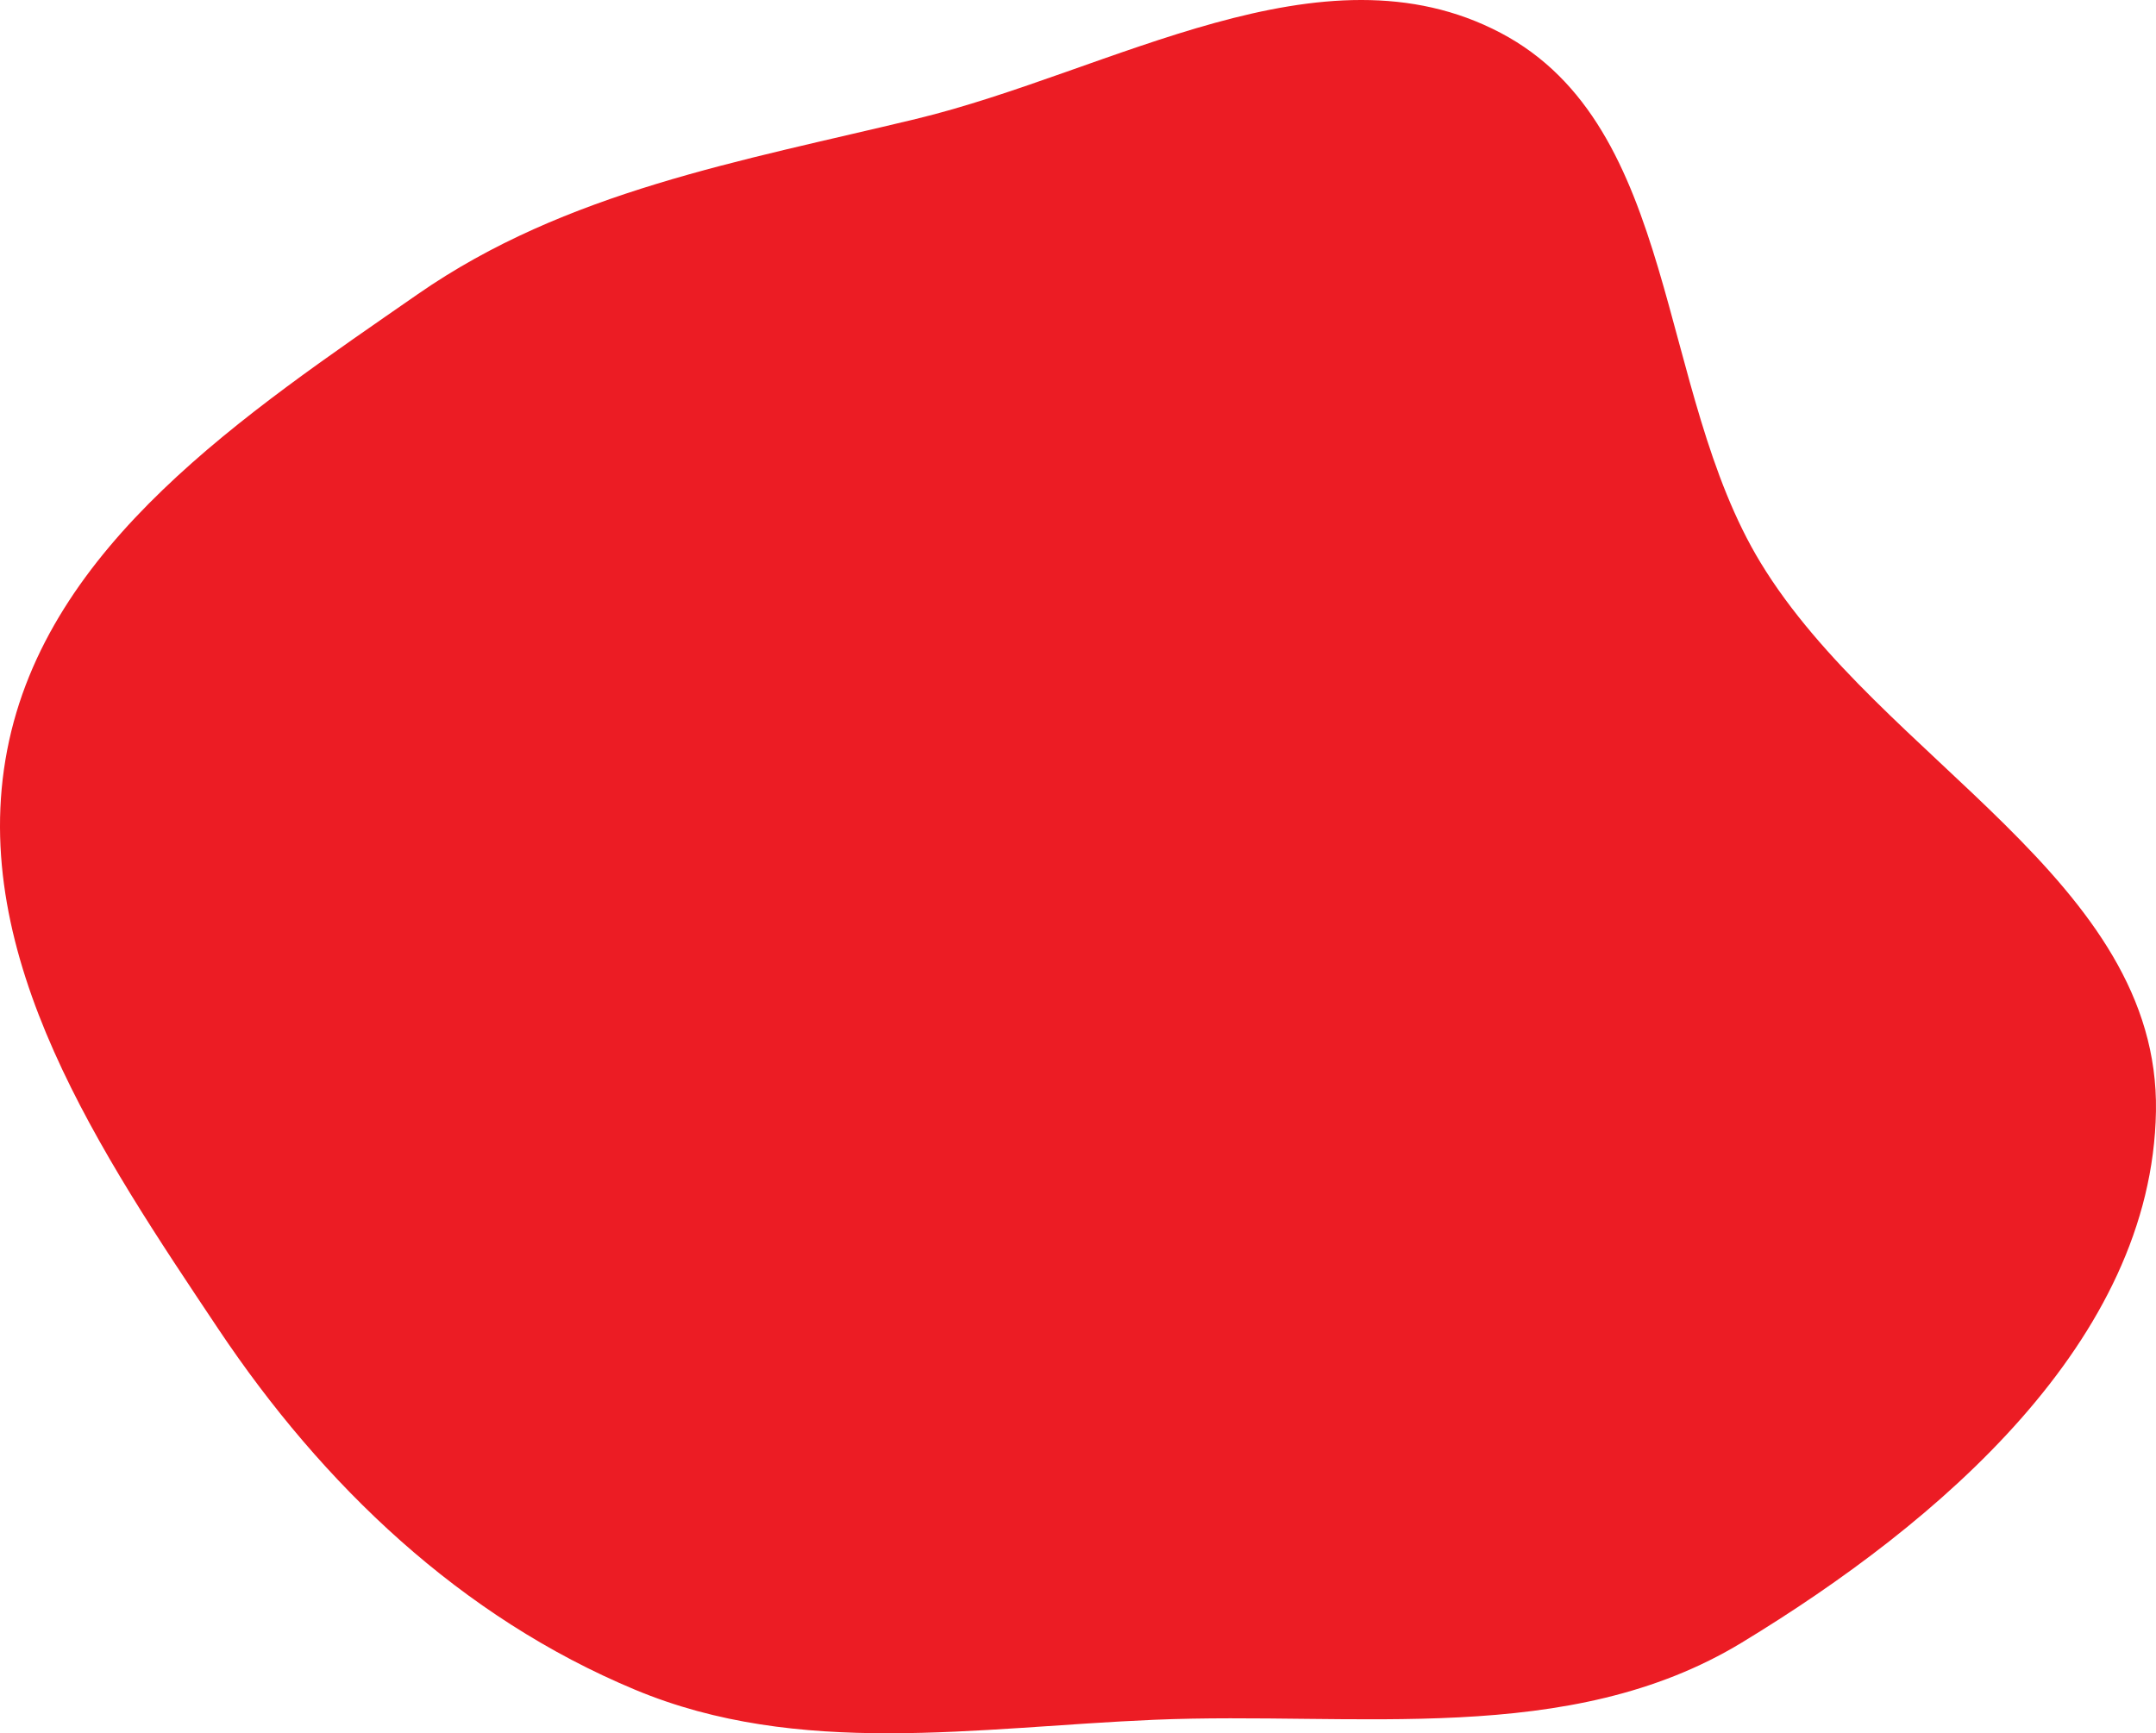 <?xml version="1.0" encoding="UTF-8"?> <svg xmlns="http://www.w3.org/2000/svg" width="388" height="312" viewBox="0 0 388 312" fill="none"> <path d="M316.844 101.293C338.441 136.837 388.708 158.482 387.992 200.055C387.277 241.45 348.902 274.157 313.492 295.658C282.335 314.589 244.098 308.023 207.655 309.574C175.719 310.934 143.748 316.491 114.258 304.149C82.98 291.104 58.112 267.39 39.29 239.225C18.242 207.693 -5.882 172.23 1.29 135.026C8.427 97.996 44.195 74.477 75.202 52.941C101.859 34.42 133.282 29.036 164.831 21.415C200.149 12.889 237.872 -10.993 270.027 5.903C302.183 22.799 297.994 70.263 316.844 101.293Z" fill="#EC1C24"></path> </svg> 